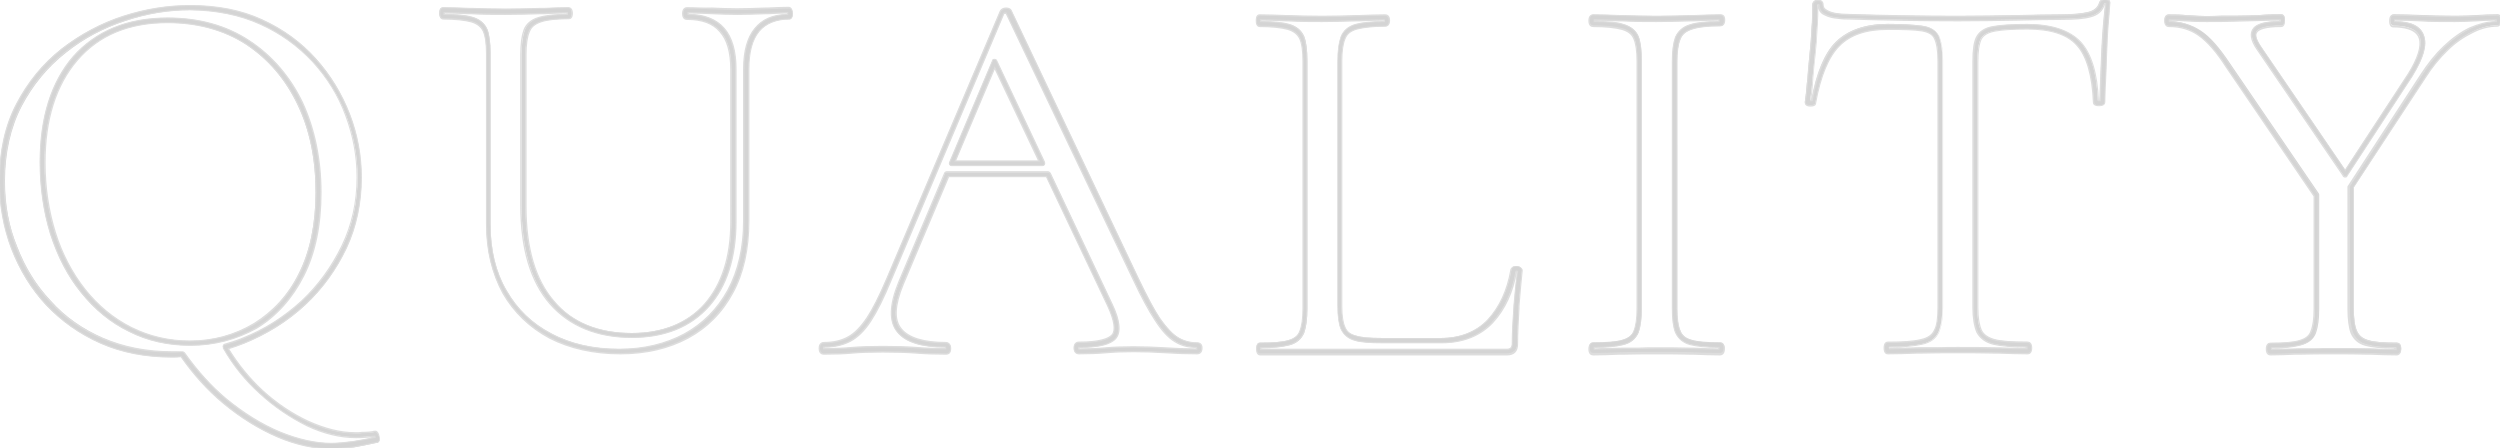 <?xml version="1.0" encoding="utf-8"?>
<!-- Generator: Adobe Illustrator 26.5.0, SVG Export Plug-In . SVG Version: 6.00 Build 0)  -->
<svg version="1.1" id="レイヤー_1" xmlns="http://www.w3.org/2000/svg" xmlns:xlink="http://www.w3.org/1999/xlink" x="0px"
	 y="0px" viewBox="0 0 701.2 125.7" style="enable-background:new 0 0 701.2 125.7;" xml:space="preserve">
<style type="text/css">
	.st0{fill:#D4D4D4;}
	.st1{fill:#DDDDDD;}
</style>
<g>
	<g>
		<path class="st0" d="M53.3,96.9c-6.2,0-12-1.3-17.1-3.9c-5.2-2.5-9.7-6.2-13.5-10.9c-3.7-4.6-6.5-10-8.6-16.5
			c-1.9-6.2-2.9-12.9-2.9-20.1c0-12.5,3.1-22.4,9.3-29.6C26.9,8.7,35.8,5,47,5c8.7,0,16.4,2.1,22.8,6.3c6.4,4.2,11.5,10.1,15,17.4
			C88.2,36.2,90,44.7,90,54c0,9.1-1.7,17-4.9,23.4c-3.2,6.3-7.6,11.2-13.1,14.6C66.4,95.2,60.1,96.9,53.3,96.9z M47,6.4
			c-10.8,0-19.4,3.5-25.4,10.5c-6,7-9.1,16.7-9.1,28.7c0,6.9,1,13.5,2.9,19.6c1.9,5.8,4.7,11.2,8.4,15.9c3.6,4.6,7.9,8.1,12.9,10.7
			c5,2.5,10.6,3.8,16.5,3.8c6.4,0,12.5-1.6,18-4.8c5.3-3.2,9.6-7.9,12.6-14c3.1-6.2,4.7-13.9,4.7-22.8c0-9.4-1.7-17.7-5.1-24.7
			c-3.4-7.1-8.2-12.7-14.4-16.8C62.8,8.4,55.3,6.4,47,6.4z"/>
		<path class="st1" d="M47,5.2c8.7,0,16.3,2.1,22.7,6.3c6.4,4.2,11.4,10,14.9,17.3c3.4,7.3,5.2,15.8,5.2,25.2c0,9.1-1.7,17-4.9,23.3
			c-3.2,6.3-7.6,11.2-13,14.5c-5.5,3.2-11.7,4.9-18.6,4.9c-6.1,0-11.9-1.3-17-3.9c-5.2-2.5-9.7-6.2-13.4-10.9
			c-3.8-4.7-6.6-10.2-8.6-16.4c-1.9-6.1-2.9-12.9-2.9-20c0-12.4,3.1-22.3,9.3-29.5C27,8.8,35.8,5.2,47,5.2 M53.3,95.8
			c6.7,0,12.7-1.7,18.1-4.8c5.3-3.2,9.6-7.9,12.7-14.1c3.1-6.2,4.7-13.9,4.7-22.9c0-9.3-1.7-17.7-5.1-24.8
			c-3.4-7.1-8.3-12.8-14.5-16.9c-6.3-4-13.7-6.1-22.2-6.1c-10.9,0-19.5,3.6-25.5,10.6s-9.1,16.7-9.1,28.8c0,7,1,13.6,2.9,19.7
			c1.9,6,4.8,11.4,8.4,16c3.6,4.6,8,8.2,13,10.7S47.3,95.8,53.3,95.8 M47,4.9c-11.3,0-20.2,3.7-26.6,10.9C14.2,23,11.1,33,11.1,45.5
			c0,7.1,1,13.9,2.9,20.1c2.1,6.5,4.9,11.9,8.7,16.5c3.8,4.8,8.3,8.5,13.5,11c5.1,2.6,10.9,3.9,17.2,3.9c6.8,0,13.1-1.7,18.8-4.9
			c5.5-3.4,9.9-8.3,13.1-14.6c3.3-6.5,4.9-14.3,4.9-23.5c0-9.4-1.8-17.9-5.2-25.3c-3.5-7.3-8.6-13.2-15-17.4C63.5,7,55.8,4.9,47,4.9
			L47,4.9z M53.3,95.5c-5.9,0-11.4-1.3-16.4-3.8c-5-2.5-9.3-6.1-12.9-10.6c-3.7-4.7-6.5-10.1-8.3-15.9c-1.9-6.1-2.9-12.7-2.9-19.6
			c0-12,3-21.6,9-28.6c6-7,14.4-10.5,25.2-10.5c8.3,0,15.7,2,22,6c6.2,4.1,11,9.7,14.4,16.8c3.4,7,5.1,15.3,5.1,24.6
			c0,8.9-1.6,16.6-4.7,22.7c-3,6.1-7.3,10.7-12.6,14C65.7,93.9,59.7,95.5,53.3,95.5L53.3,95.5z"/>
	</g>
	<g>
		<path class="st0" d="M92.9,125.9c-4.7,0-9.8-1.1-15-3.3c-5.3-2.2-10.5-5.5-15.3-9.5c-4.3-3.6-8.3-8-11.8-13
			c-1,0.1-1.9,0.1-2.7,0.1c-7.3,0-14-1.3-19.9-3.9c-5.9-2.6-11-6.2-15.3-10.7c-4.1-4.4-7.4-9.7-9.7-15.8C1,64-0.2,57.6-0.2,50.8
			c0-8.2,1.6-15.5,4.8-21.6c3.2-6.1,7.4-11.3,12.6-15.5c5.3-4.1,11.2-7.2,17.4-9.2c6.2-2,12.5-3,18.7-3c7.6,0,14.4,1.4,20.2,4
			c5.9,2.7,11,6.4,15.1,10.9c4.1,4.6,7.3,9.9,9.5,15.6c2.2,5.7,3.3,11.7,3.3,17.8c0,7.1-1.4,13.8-4.2,19.8
			c-2.9,6.1-6.8,11.5-11.6,16c-4.9,4.5-10.7,8.1-17.1,10.7c-1.6,0.6-3.1,1.1-4.4,1.5c2.6,4.4,5.8,8.3,9.4,11.6
			c4.1,3.8,8.5,6.8,13.1,8.9c4.6,2.1,9,3.2,13,3.2c0.4,0,0.8,0,1.2,0c0.5,0,1-0.1,1.6-0.1c0.9,0,1.7-0.1,2.4-0.2
			c0.1-0.1,0.3-0.1,0.4-0.1c0.1,0,0.2,0,0.2,0c0,0,0.1,0,0.1,0c0.4,0.2,0.6,0.6,0.7,0.9c0,0.1,0.1,0.2,0.1,0.3
			c0.3,1,0.2,1.6-0.4,1.9c0,0-0.1,0-0.2,0c-2.1,0.5-4.4,0.9-6.5,1.3C96.7,125.7,94.7,125.9,92.9,125.9z M51.1,98.6
			c0.3,0,0.4,0.1,0.5,0.2c3.8,5.3,7.7,9.5,11.8,13c4.9,4.1,9.9,7.2,15,9.3c5.1,2.1,10,3.2,14.4,3.2c1.7,0,3.8-0.2,6.1-0.5
			c1.9-0.3,3.9-0.6,6.3-1.2c0,0,0-0.1-0.1-0.2c0,0-0.1-0.1-0.1-0.1c-0.4,0-0.8,0.1-1.2,0.1c-0.4,0-0.8,0-1.3,0.1
			c-1.1,0.1-2,0.1-2.9,0.1c-4.3,0-8.9-1.1-13.6-3.3c-4.8-2.3-9.3-5.4-13.3-9.1c-3.9-3.6-7.4-7.8-10.1-12.6l0-0.2
			c0-0.1-0.1-0.3,0-0.4c0.1-0.2,0.3-0.4,0.5-0.4c1.6-0.5,3.4-1,5-1.7c6.1-2.5,11.6-6,16.6-10.5c4.7-4.3,8.5-9.5,11.4-15.5
			c2.8-5.8,4.2-12.3,4.2-19.2c0-5.9-1.1-11.7-3.2-17.3c-2.1-5.5-5.2-10.5-9.3-15c-4.2-4.5-9.2-8.1-14.7-10.6
			c-5.7-2.5-12.3-3.9-19.6-4c-6.1,0-12.2,1-18.2,3c-6.2,2-11.8,5-16.8,9c-5.1,4-9.3,9.1-12.4,15c-3.1,6-4.7,13.1-4.7,21
			c0,6.6,1.1,12.8,3.4,18.3c2.2,5.8,5.4,11,9.5,15.3c3.9,4.4,8.9,7.9,14.7,10.5c5.8,2.5,12.3,3.8,19.3,3.8
			C49,98.7,50,98.7,51.1,98.6C51.1,98.6,51.1,98.6,51.1,98.6z"/>
		<path class="st1" d="M53.3,1.7c7.5,0,14.2,1.3,20.1,4c5.9,2.7,10.9,6.3,15,10.9c4.1,4.6,7.3,9.8,9.5,15.5
			c2.2,5.7,3.3,11.7,3.3,17.7c0,7-1.4,13.7-4.2,19.7c-2.8,6-6.7,11.4-11.6,15.9c-4.9,4.5-10.6,8.1-17,10.7c-1.5,0.6-3,1.1-4.6,1.6
			c2.6,4.4,5.8,8.4,9.5,11.8c4.1,3.8,8.5,6.8,13.1,8.9c4.6,2.1,9,3.2,13.1,3.2c0.8,0,1.8-0.1,2.8-0.1c0.9,0,1.7-0.1,2.4-0.2
			c0.2-0.1,0.3-0.1,0.4-0.1s0.2,0,0.3,0c0.5,0.2,0.6,0.8,0.8,1.1c0.1,0.3,0.4,1.3-0.3,1.6h-0.1c-2.2,0.5-4.4,0.9-6.6,1.3
			c-2.2,0.3-4.3,0.5-6.3,0.5c-4.7,0-9.7-1.1-14.9-3.3c-5.2-2.2-10.4-5.4-15.3-9.5c-4.3-3.6-8.3-8-11.8-13c-1,0.1-1.9,0.1-2.8,0.1
			c-7.3,0-13.9-1.3-19.8-3.9c-5.9-2.6-11-6.2-15.2-10.7s-7.4-9.8-9.7-15.7C1.1,63.8,0,57.4,0,50.8c0-8.1,1.6-15.4,4.8-21.5
			C8,23.1,12.2,18,17.4,13.9c5.3-4.1,11.1-7.2,17.3-9.2S47.2,1.7,53.3,1.7 M48.1,98.9c0.9,0,1.9,0,3-0.1c0.2,0,0.3,0.1,0.4,0.2
			c3.6,5,7.5,9.4,11.8,13c4.8,4,9.9,7.2,15,9.3c5.1,2.1,10,3.2,14.5,3.2c1.9,0,4-0.2,6.1-0.5c2.1-0.3,4.2-0.7,6.5-1.2
			c0-0.1,0-0.2-0.1-0.4c-0.1-0.1-0.1-0.2-0.1-0.2c-0.1,0-0.1,0-0.1,0c-0.7,0.1-1.6,0.1-2.6,0.2c-1.1,0.1-2,0.1-2.9,0.1
			c-4.3,0-8.8-1.1-13.5-3.3c-4.6-2.2-9.1-5.2-13.3-9.1c-4-3.6-7.4-7.9-10.1-12.6c0-0.1-0.1-0.3,0-0.4c0-0.1,0.2-0.3,0.3-0.3
			c1.8-0.5,3.5-1,5.1-1.7c6.2-2.5,11.8-6.1,16.6-10.5c4.8-4.4,8.6-9.7,11.4-15.6c2.8-5.9,4.2-12.4,4.2-19.3c0-5.9-1.1-11.8-3.2-17.4
			c-2.1-5.6-5.3-10.7-9.3-15.1c-4.1-4.4-9-8-14.8-10.6c-5.8-2.6-12.4-3.9-19.7-4c-6,0-12.2,1-18.3,3s-11.8,5-16.9,9
			S8.8,23.7,5.7,29.7C2.6,35.7,1,42.8,1,50.8c0,6.5,1.1,12.7,3.4,18.4c2.2,5.8,5.4,11,9.5,15.4c4,4.5,9,8,14.8,10.5
			S41,98.9,48.1,98.9 M53.3,1.4c-6.2,0-12.5,1-18.7,3c-6.2,2-12,5.1-17.4,9.3C11.9,17.8,7.7,23,4.5,29.1c-3.2,6.1-4.8,13.4-4.8,21.7
			c0,6.8,1.2,13.2,3.4,19c2.4,6.1,5.7,11.4,9.8,15.8c4.2,4.5,9.4,8.2,15.3,10.8c5.9,2.6,12.6,3.9,19.9,3.9c0.8,0,1.7,0,2.6-0.1
			c3.5,5,7.4,9.3,11.7,12.9c4.9,4.1,10.1,7.3,15.4,9.6c5.2,2.2,10.3,3.3,15,3.3c1.8,0,3.8-0.2,6.3-0.5c2.2-0.4,4.4-0.8,6.6-1.3h0.1
			c0,0,0.1,0,0.1,0c0.7-0.3,0.8-1,0.5-2c0,0,0-0.1,0-0.1c0-0.1-0.1-0.2-0.1-0.3c-0.1-0.3-0.3-0.8-0.8-1c0,0-0.1,0-0.1,0
			c-0.1,0-0.2,0-0.3,0c-0.2,0-0.4,0-0.5,0.1c-0.7,0.1-1.5,0.2-2.3,0.2c-0.5,0-1.1,0-1.6,0.1c-0.4,0-0.9,0-1.2,0c-4,0-8.3-1.1-13-3.2
			c-4.5-2.1-8.9-5-13-8.8c-3.5-3.3-6.6-7.1-9.2-11.3c1.3-0.4,2.7-0.9,4.2-1.5c6.4-2.6,12.2-6.2,17.1-10.8c4.9-4.5,8.8-9.9,11.7-16
			c2.8-6,4.2-12.7,4.2-19.8c0-6.1-1.1-12.1-3.3-17.8c-2.2-5.7-5.4-11-9.6-15.6c-4.1-4.6-9.1-8.3-15.1-11C67.7,2.7,60.9,1.4,53.3,1.4
			L53.3,1.4z M48.1,98.5c-7,0-13.5-1.3-19.3-3.8c-5.8-2.5-10.8-6-14.7-10.4c-4.1-4.4-7.2-9.5-9.4-15.3c-2.2-5.6-3.4-11.7-3.4-18.3
			c0-7.9,1.6-15,4.7-20.9c3.1-6,7.2-11,12.3-15c5-3.9,10.6-6.9,16.8-8.9c6-2,12.2-3,18.2-3c7.3,0.1,13.9,1.4,19.6,4
			c5.6,2.5,10.5,6,14.7,10.5c4.1,4.5,7.2,9.5,9.2,15c2.1,5.6,3.2,11.4,3.2,17.3c0,6.9-1.4,13.3-4.2,19.1c-2.9,6-6.7,11.2-11.3,15.5
			c-4.9,4.5-10.4,8-16.5,10.4c-1.6,0.7-3.4,1.2-5,1.7c-0.2,0-0.5,0.3-0.5,0.5c-0.1,0.2-0.1,0.4,0,0.5l0,0.1c0,0.1,0,0.1,0,0.2
			c2.8,4.9,6.2,9.1,10.2,12.7c4.1,3.8,8.6,6.8,13.4,9.2c4.7,2.2,9.3,3.3,13.7,3.3c0.9,0,1.8,0,2.9-0.1c0.5,0,0.9-0.1,1.3-0.1
			c0.3,0,0.6,0,0.8-0.1c-2.2,0.5-4,0.8-5.8,1.1c-2.3,0.3-4.3,0.5-6.1,0.5c-4.4,0-9.3-1.1-14.4-3.2c-5-2.1-10-5.2-14.9-9.2
			c-4.1-3.4-8-7.7-11.7-12.9c0,0,0,0,0,0c-0.1-0.1-0.3-0.3-0.6-0.3C50,98.5,49,98.5,48.1,98.5L48.1,98.5z"/>
	</g>
	<g>
		<path class="st0" d="M174,99.2c-7.5,0-14.1-1.5-19.8-4.4c-5.7-3-10.1-7.3-13.2-12.7c-3.1-5.5-4.6-12-4.6-19.2v-48
			c0-2.8-0.3-4.9-0.9-6.2c-0.6-1.3-1.7-2.1-3.3-2.6c-1.9-0.5-4.6-0.8-8-0.8c-0.4,0-1-0.3-1-1.6s0.5-1.6,1-1.6c2.2,0,4.6,0.1,7.2,0.2
			l0.9,0c2.9,0.1,6.1,0.2,9.5,0.2c3.4,0,6.5-0.1,9.7-0.2l1.2,0c2.5-0.1,4.7-0.2,6.6-0.2c0.2,0,1.1,0.1,1.1,1.6
			c0,1.3-0.6,1.6-1.1,1.6c-3.5,0-6.2,0.3-7.8,0.9c-1.7,0.6-2.7,1.5-3.2,2.8c-0.6,1.4-0.9,3.6-0.9,6.3v42.5c0,11.6,2.6,20.6,7.9,26.6
			c5.1,6,12.5,9,21.9,9c8.7,0,15.6-2.8,20.5-8.2c4.9-5.5,7.4-13.2,7.4-23V19.4c0-4.8-1-8.4-3.1-10.6c-2-2.3-5.1-3.4-9.3-3.4
			c-0.4,0-1.2-0.2-1.2-1.6s0.7-1.6,1.2-1.6c2.3,0,4.8,0.1,7.1,0.2c2.1,0.1,4.4,0.2,7,0.2c2.6,0,5.2-0.1,7.9-0.2l0.6,0
			c2.2-0.1,4.2-0.2,6-0.2c0.8,0,1,0.9,1.1,1.6c0,1-0.4,1.6-1,1.6c-3.7,0-6.6,1.2-8.5,3.4c-1.9,2.3-2.9,5.9-2.9,10.6v42.5
			c0,7.8-1.5,14.6-4.5,20.1c-3.1,5.6-7.3,9.9-12.7,12.8C187.5,97.7,181.2,99.2,174,99.2z M124.6,4c3.3,0,6,0.3,8,0.8
			c2,0.6,3.4,1.7,4.1,3.4c0.6,1.5,0.9,3.8,0.9,6.8v48c0,7.1,1.5,13.4,4.5,18.5c3,5.2,7.2,9.3,12.6,12.1c5.4,2.8,11.8,4.3,19.1,4.3
			c6.9,0,13-1.4,18.3-4.3c5.1-2.8,9.2-6.9,12.1-12.2c2.9-5.4,4.4-11.9,4.4-19.4V19.4c0-5.1,1.1-8.9,3.1-11.4c2.1-2.6,5.2-3.9,9.2-4
			V3.6c-1.7,0-3.6,0.1-5.5,0.2l-0.6,0c-2.7,0.1-5.4,0.2-8,0.2c-2.6,0-5-0.1-7.1-0.2c-2.4-0.1-4.6-0.2-6.7-0.2V4
			c4.4,0,7.8,1.3,10.1,3.9c2.2,2.6,3.3,6.5,3.3,11.5v42.7c0,10.2-2.6,18.2-7.6,23.9c-5.1,5.7-12.4,8.7-21.5,8.7
			c-9.7,0-17.5-3.2-22.9-9.5c-5.4-6.2-8.1-15.5-8.1-27.5V15.3c0-3,0.3-5.2,0.9-6.9c0.6-1.6,2-2.9,4-3.5c1.9-0.6,4.5-0.9,8.1-0.9V3.6
			c-1.9,0-4.1,0.1-6.6,0.2l-0.9,0c-3,0.1-6.3,0.2-9.8,0.2c-3.4,0-6.7,0-9.6-0.2l-0.9,0c-2.4-0.1-4.7-0.2-6.8-0.2V4z"/>
		<path class="st1" d="M159.4,2.3c0.2,0,0.9,0.1,0.9,1.4c0,1.3-0.6,1.4-0.9,1.4c-3.5,0-6.2,0.3-7.9,0.9c-1.7,0.6-2.8,1.5-3.3,2.9
			c-0.6,1.4-0.9,3.6-0.9,6.4v42.5c0,11.7,2.7,20.7,7.9,26.7c5.2,6.1,12.6,9.1,22,9.1c8.8,0,15.7-2.8,20.6-8.3s7.4-13.3,7.4-23.1
			V19.4c0-4.8-1-8.4-3.1-10.7c-2-2.3-5.2-3.5-9.4-3.5c-0.3,0-1-0.1-1-1.4c0-1.3,0.7-1.4,1-1.4c2.3,0,4.7,0.1,7.1,0.2
			c2.1,0.1,4.5,0.2,7,0.2s5.2-0.1,7.9-0.2c2.4-0.1,4.6-0.2,6.6-0.2c0.5,0,0.8,0.4,0.9,1.4c0,0.9-0.3,1.4-0.8,1.4
			c-3.8,0-6.7,1.2-8.6,3.5c-1.9,2.3-2.9,5.9-2.9,10.7v42.5c0,7.8-1.5,14.5-4.5,20s-7.2,9.8-12.6,12.7c-5.3,2.9-11.7,4.4-18.8,4.4
			c-7.5,0-14.1-1.5-19.7-4.4c-5.6-3-10-7.2-13.1-12.6c-3-5.4-4.6-11.8-4.6-19.1v-48c0-2.8-0.3-4.9-0.9-6.3c-0.6-1.3-1.7-2.2-3.4-2.7
			c-1.8-0.5-4.5-0.8-8-0.8c-0.8,0-0.8-1.1-0.8-1.4c0-0.3,0-1.4,0.8-1.4c2.4,0,5.1,0.1,8.1,0.2c2.9,0.1,6.1,0.2,9.5,0.2
			c3.5,0,6.7-0.1,9.7-0.2S157.2,2.3,159.4,2.3 M206.8,3.8c-2.6,0-5-0.1-7.1-0.2c-2.3-0.1-4.7-0.2-6.9-0.2c0,0.1,0,0.2,0,0.4
			c0,0.2,0,0.3,0,0.4c4.5,0,7.9,1.3,10.1,3.8c2.2,2.6,3.3,6.4,3.3,11.4v42.7c0,10.1-2.5,18.1-7.6,23.8c-5.1,5.7-12.3,8.6-21.4,8.6
			c-9.7,0-17.4-3.2-22.8-9.4c-5.4-6.2-8.1-15.4-8.1-27.4V15.3c0-3,0.3-5.2,0.9-6.8c0.6-1.6,2-2.8,3.9-3.4c1.9-0.6,4.6-0.9,8.2-0.9
			c0-0.1,0-0.2,0-0.4c0-0.2,0-0.3,0-0.4c-2.2,0-4.8,0.1-7.7,0.2c-3,0.1-6.3,0.2-9.8,0.2c-3.4,0-6.7,0-9.6-0.2
			c-2.9-0.1-5.5-0.2-7.8-0.2c0,0.1,0,0.2,0,0.4c0,0.2,0,0.3,0,0.4c3.5,0,6.2,0.3,8.1,0.8c2,0.6,3.3,1.7,4,3.3
			c0.6,1.5,0.9,3.7,0.9,6.7v48c0,7.1,1.5,13.4,4.5,18.6c3,5.3,7.3,9.4,12.7,12.2c5.5,2.9,11.9,4.3,19.2,4.3c7,0,13.2-1.5,18.4-4.3
			c5.2-2.8,9.3-7,12.2-12.3c2.9-5.4,4.4-11.9,4.4-19.5V19.4c0-5,1-8.8,3.1-11.3c2.1-2.6,5.2-3.9,9.2-3.9c0-0.1,0-0.3,0-0.4
			c0-0.2,0-0.3,0-0.4c-1.9,0-4,0.1-6.3,0.2C212.1,3.7,209.4,3.8,206.8,3.8 M159.4,2c-1.9,0-4.1,0.1-6.6,0.2l-1.2,0
			c-3.2,0.1-6.3,0.2-9.7,0.2c-3.4,0-6.6-0.1-9.5-0.2l-0.9,0c-2.6-0.1-5-0.2-7.2-0.2c-0.4,0-1.1,0.2-1.1,1.7s0.7,1.8,1.1,1.8
			c3.3,0,6.1,0.3,7.9,0.8c1.6,0.5,2.6,1.3,3.2,2.5c0.6,1.3,0.9,3.4,0.9,6.2v48c0,7.2,1.6,13.7,4.6,19.3c3.1,5.4,7.6,9.7,13.2,12.7
			c5.7,2.9,12.4,4.4,19.9,4.4c7.2,0,13.6-1.5,19-4.4c5.4-2.9,9.7-7.2,12.7-12.8c3-5.5,4.5-12.3,4.5-20.2V19.4
			c0-4.7,0.9-8.2,2.8-10.5c1.8-2.2,4.7-3.4,8.3-3.4c0.3,0,1.1-0.1,1.1-1.8c0-0.5-0.2-1.8-1.2-1.8c-1.8,0-3.9,0.1-6,0.2l-0.6,0
			c-2.7,0.1-5.3,0.2-7.9,0.2c-2.5,0-4.9-0.1-7-0.2C197.5,2.2,195,2,192.7,2c-0.4,0-1.4,0.2-1.4,1.8c0,1.6,0.9,1.8,1.4,1.8
			c4.1,0,7.2,1.1,9.1,3.4c2,2.2,3,5.7,3,10.5v42.8c0,9.7-2.5,17.4-7.3,22.9c-4.8,5.4-11.7,8.2-20.3,8.2c-9.3,0-16.7-3-21.7-9
			c-5.2-6-7.8-14.9-7.8-26.5V15.3c0-2.8,0.3-4.9,0.9-6.3c0.5-1.3,1.4-2.1,3.1-2.7c1.7-0.6,4.3-0.9,7.8-0.9c0.5,0,1.2-0.2,1.2-1.8
			C160.6,2,159.6,2,159.4,2L159.4,2z M124.8,3.9L124.8,3.9V3.8c2,0,4.2,0.1,6.5,0.2l0.9,0c2.9,0.2,6.2,0.2,9.6,0.2
			c3.5,0,6.8-0.1,9.8-0.2l0.9,0c2.4-0.1,4.5-0.2,6.4-0.2v0v0.1c-3.5,0-6.1,0.3-8,0.9c-2,0.6-3.5,1.9-4.1,3.6
			c-0.6,1.7-0.9,3.9-0.9,6.9v42.4c0,12.1,2.8,21.4,8.2,27.6c5.5,6.3,13.3,9.5,23.1,9.5c9.2,0,16.5-2.9,21.7-8.7
			c5.1-5.7,7.7-13.8,7.7-24V19.4c0-5.1-1.1-9-3.4-11.6c-2.2-2.5-5.6-3.9-10-3.9V3.8v0c2,0,4.2,0.1,6.5,0.2c2.1,0.1,4.5,0.2,7.1,0.2
			c2.6,0,5.3-0.1,8-0.2l0.6,0c1.9-0.1,3.7-0.2,5.3-0.2v0l0,0.1c-4,0.1-7,1.4-9.1,4c-2.1,2.5-3.2,6.4-3.2,11.5V62
			c0,7.4-1.5,13.9-4.4,19.3c-2.9,5.3-7,9.4-12.1,12.2c-5.2,2.8-11.4,4.3-18.2,4.3c-7.3,0-13.7-1.4-19-4.3
			c-5.4-2.8-9.6-6.8-12.6-12.1c-3-5.1-4.5-11.3-4.5-18.4V15c0-3-0.3-5.3-0.9-6.8c-0.8-1.7-2.1-2.9-4.2-3.5
			C130.6,4.1,128,3.9,124.8,3.9L124.8,3.9z"/>
	</g>
	<g>
		<path class="st0" d="M265.3,99.3c-3,0-5.8-0.1-8.3-0.3c-2.5-0.2-5.6-0.3-9.4-0.3c-3.6,0-6.5,0.1-8.6,0.3c-2.1,0.2-4.8,0.3-7.9,0.3
			c-0.3,0-1.3-0.1-1.3-1.6s1-1.6,1.3-1.6c2.6,0,4.9-0.5,6.7-1.5c1.9-1,3.7-2.8,5.3-5.3c1.6-2.4,3.4-6.1,5.7-11.4l31.7-74.7
			c0.2-0.4,0.8-0.9,1.7-0.9c1.2,0,1.5,0.7,1.6,0.9l35.4,74.6c2.7,5.6,4.5,9,6.1,11.4c1.9,2.8,3.6,4.5,5.1,5.4c1.5,1,3.4,1.5,5.4,1.5
			c0.5,0,1.3,0.3,1.3,1.5c0,1.5-1,1.6-1.3,1.6c-2.9,0-5.9-0.1-8.9-0.3c-3.1-0.2-6.2-0.3-9.1-0.3c-2.9,0-5.4,0.1-7.6,0.3
			c-2.3,0.2-4.9,0.3-7.7,0.3c-0.3,0-1.3-0.1-1.3-1.6c0-1.5,1-1.6,1.3-1.6c5.1,0,8.2-0.7,9.4-2c1.1-1.2,0.7-4-1.1-8l-17.3-36.4H266
			l-12.8,30.2c-2.4,5.9-2.6,10.1-0.5,12.5c2.1,2.5,6.3,3.8,12.6,3.8c0.8,0,1.4,0.6,1.4,1.6C266.7,98.7,266.2,99.3,265.3,99.3z
			 M302.6,97.5c0,0,0,0.1,0,0.2c0,0.1,0,0.2,0,0.2c2.7,0,5.2-0.1,7.5-0.3c2.2-0.2,4.8-0.3,7.7-0.3c2.9,0,6,0.1,9.2,0.3
			c2.8,0.2,5.8,0.3,8.7,0.3c0,0,0-0.1,0-0.2c0-0.1,0-0.2,0-0.3c-2.3,0-4.2-0.5-6-1.6c-1.9-1.1-3.8-3.2-5.6-6
			c-1.8-2.7-3.9-6.6-6.2-11.5L282.2,3.8c0-0.1-0.2-0.1-0.2-0.1c-0.4,0-0.4,0.1-0.4,0.1L250,78.4c-2.3,5.4-4.1,9.1-5.8,11.6
			c-1.9,2.8-3.8,4.7-5.9,5.8c-2.1,1.1-4.4,1.6-7.3,1.6c0,0,0,0.1,0,0.2c0,0.1,0,0.2,0,0.2c3.1,0,5.7-0.1,7.8-0.3
			c2.2-0.2,5.1-0.3,8.7-0.3c3.8,0,7,0.1,9.5,0.3c2.4,0.2,5.1,0.3,8.2,0.3c0,0,0,0,0,0c0,0,0-0.1,0-0.2c0-0.2,0-0.2,0-0.2
			c0,0-0.1,0-0.1,0c-6.6,0-11.1-1.4-13.4-4.2c-2.4-2.9-2.2-7.5,0.4-13.9l12.9-30.6c0.1-0.3,0.4-0.4,0.7-0.4h28.3
			c0.3,0,0.5,0.2,0.7,0.4L312,85.4c2.1,4.5,2.4,7.7,1,9.5C311.5,96.6,308.1,97.5,302.6,97.5z"/>
		<path class="st1" d="M282.2,2.5c0.9,0,1.3,0.4,1.4,0.8L319,77.9c2.3,4.8,4.3,8.7,6.1,11.4c1.8,2.6,3.5,4.5,5.2,5.5
			c1.6,1,3.5,1.5,5.5,1.5c0.2,0,1.1,0.1,1.1,1.3c0,1.3-0.8,1.4-1.1,1.4c-2.9,0-5.9-0.1-8.9-0.3c-3.1-0.2-6.2-0.3-9.1-0.3
			c-2.8,0-5.4,0.1-7.6,0.3c-2.3,0.2-4.9,0.3-7.7,0.3c-0.3,0-1.1-0.1-1.1-1.4c0-1.3,0.8-1.4,1.1-1.4c5.1,0,8.3-0.7,9.5-2.1
			c1.2-1.3,0.8-4.1-1.1-8.2l-17.3-36.5h-27.7l-12.8,30.3c-2.4,5.9-2.6,10.2-0.5,12.7c2.1,2.6,6.4,3.9,12.7,3.9
			c0.7,0,1.2,0.5,1.2,1.4s-0.4,1.4-1.2,1.4c-3,0-5.8-0.1-8.3-0.3c-2.5-0.2-5.6-0.3-9.4-0.3c-3.6,0-6.5,0.1-8.6,0.3
			c-2.1,0.2-4.8,0.3-7.9,0.3c-0.3,0-1.1-0.1-1.1-1.4c0-1.3,0.8-1.4,1.1-1.4c2.6,0,4.9-0.5,6.8-1.5s3.7-2.8,5.4-5.4
			c1.7-2.6,3.6-6.5,5.7-11.4l31.7-74.7C280.9,2.9,281.4,2.5,282.2,2.5 M230.9,98c3.2,0,5.8-0.1,7.9-0.3c2.2-0.2,5.1-0.3,8.7-0.3
			c3.8,0,7,0.1,9.5,0.3c2.4,0.2,5.2,0.3,8.2,0.3c0.1,0,0.2,0,0.2-0.4c0-0.4-0.1-0.4-0.2-0.4c-6.6,0-11.1-1.4-13.4-4.2
			s-2.2-7.4,0.4-13.7l12.9-30.6c0.1-0.2,0.3-0.3,0.5-0.3h28.3c0.2,0,0.4,0.1,0.5,0.3l17.4,36.8c2.1,4.5,2.4,7.6,1,9.3
			c-1.4,1.7-4.8,2.5-10.3,2.5c0,0-0.1,0.1-0.1,0.4c0,0.3,0.1,0.4,0.1,0.4c2.8,0,5.3-0.1,7.6-0.3c2.2-0.2,4.8-0.3,7.7-0.3
			s6,0.1,9.2,0.3c2.9,0.2,5.9,0.3,8.8,0.3c0,0,0.1-0.1,0-0.4c0-0.3-0.1-0.4-0.1-0.4c-2.2,0-4.2-0.5-6-1.6s-3.7-3.1-5.5-5.9
			c-1.8-2.7-3.9-6.6-6.2-11.5L282.4,3.7c0-0.2-0.2-0.2-0.4-0.2c-0.5,0-0.6,0.1-0.6,0.2l-31.6,74.6c-2.1,5-4,8.9-5.8,11.6
			c-1.8,2.7-3.7,4.6-5.8,5.7c-2.1,1.1-4.5,1.6-7.3,1.6c0,0-0.1,0.1-0.1,0.4C230.8,97.9,230.9,98,230.9,98 M282.2,2.1
			c-1,0-1.6,0.5-1.8,1l-31.7,74.7c-2.2,5.2-4.1,8.9-5.7,11.3c-1.7,2.5-3.4,4.3-5.3,5.3c-1.8,1-4.1,1.5-6.6,1.5
			c-0.3,0-1.5,0.1-1.5,1.8s1.1,1.8,1.5,1.8c3.2,0,5.8-0.1,7.9-0.3c2.1-0.2,5-0.3,8.6-0.3c3.8,0,6.9,0.1,9.4,0.3
			c2.5,0.2,5.3,0.3,8.3,0.3c1,0,1.5-0.6,1.5-1.8c0-1-0.6-1.8-1.5-1.8c-6.2,0-10.4-1.3-12.4-3.8c-2-2.4-1.8-6.5,0.6-12.3l12.7-30.1
			h27.2L310.6,86c1.8,3.9,2.2,6.7,1.2,7.8c-0.8,0.9-3,2-9.2,2c-0.3,0-1.5,0.1-1.5,1.8c0,1.6,1.1,1.8,1.5,1.8c2.8,0,5.4-0.1,7.7-0.3
			c2.2-0.2,4.7-0.3,7.6-0.3c2.9,0,5.9,0.1,9,0.3c3,0.2,6,0.3,8.9,0.3c0.3,0,1.5-0.1,1.5-1.8c0-1.3-0.9-1.6-1.5-1.6
			c-2,0-3.8-0.5-5.3-1.4c-1.5-0.9-3.2-2.7-5.1-5.4c-1.6-2.4-3.4-5.8-6.1-11.4L283.9,3.2C283.8,2.9,283.5,2.1,282.2,2.1L282.2,2.1z
			 M281.7,3.9c0.1,0,0.1,0,0.3,0c0,0,0.1,0,0.1,0c0,0,0,0,0,0l35.6,74.6c2.3,4.9,4.4,8.8,6.2,11.5c1.8,2.8,3.7,4.9,5.6,6
			c1.8,1.1,3.7,1.6,5.9,1.6c0,0,0,0,0,0.1c0,0,0,0,0,0c-2.8,0-5.7-0.1-8.4-0.3c-3.2-0.2-6.3-0.3-9.2-0.3c-2.9,0-5.5,0.1-7.7,0.3
			c-2.2,0.2-4.6,0.3-7.3,0.3c0,0,0,0,0,0c0,0,0,0,0-0.1c5.5,0,8.9-0.9,10.3-2.6c1.5-1.8,1.2-5.1-1-9.7l-17.4-36.8
			c-0.2-0.3-0.5-0.5-0.8-0.5h-28.3c-0.3,0-0.7,0.2-0.8,0.5l-12.9,30.6c-2.6,6.4-2.8,11.1-0.3,14.1c2.3,2.9,6.9,4.3,13.5,4.3
			c0,0,0,0,0,0.1c0,0,0,0,0,0c-3,0-5.7-0.1-8-0.3c-2.5-0.2-5.7-0.3-9.5-0.3c-3.6,0-6.5,0.1-8.7,0.3c-2.1,0.2-4.5,0.3-7.6,0.3
			c0,0,0,0,0,0c0,0,0,0,0-0.1c2.8,0,5.2-0.6,7.2-1.6c2.1-1.1,4.1-3,5.9-5.8c1.7-2.6,3.6-6.3,5.8-11.7L281.7,3.9L281.7,3.9z"/>
	</g>
	<g>
		<path class="st0" d="M266.9,46.5c-0.3,0-0.4-0.1-0.5-0.3c0,0-0.1-0.1-0.1-0.1c0-0.1,0-0.1,0-0.1c0-0.1-0.1-0.2,0-0.4l12-28.5
			c0-0.2,0.2-0.4,0.6-0.4c0.4,0,0.5,0.2,0.7,0.4L293,45.5c0.1,0.3,0.1,0.5,0,0.7c-0.1,0.1-0.3,0.3-0.5,0.3H266.9z M291.4,45.1
			L279,19l-11,26.1H291.4z"/>
		<path class="st1" d="M278.9,16.8c0.3,0,0.4,0.1,0.5,0.3l13.4,28.5c0.1,0.2,0.1,0.4,0,0.5s-0.2,0.2-0.4,0.2h-25.5
			c-0.2,0-0.3-0.1-0.4-0.2c0-0.2-0.1-0.3,0-0.5l12-28.5C278.5,16.9,278.7,16.8,278.9,16.8 M267.7,45.3h24L279,18.6L267.7,45.3
			 M278.9,16.5c-0.4,0-0.7,0.2-0.7,0.6l-12,28.4c-0.1,0.2-0.1,0.4,0,0.5c0,0,0,0.1,0,0.1c0,0.1,0,0.2,0.1,0.2
			c0.1,0.1,0.3,0.3,0.6,0.3h25.5c0.3,0,0.5-0.2,0.6-0.3c0.2-0.2,0.2-0.6,0.1-0.9L279.7,17C279.6,16.7,279.4,16.5,278.9,16.5
			L278.9,16.5z M268.2,45L279,19.5L291.1,45H268.2L268.2,45z"/>
	</g>
	<g>
		<path class="st0" d="M353.4,99.3c-0.4,0-1-0.3-1-1.6s0.5-1.6,1-1.6c3.7,0,6.3-0.2,8-0.7c1.7-0.5,2.7-1.3,3.2-2.6
			c0.6-1.4,0.9-3.6,0.9-6.3V17c0-2.8-0.3-4.9-0.9-6.2c-0.6-1.3-1.7-2.1-3.3-2.6c-1.9-0.5-4.6-0.8-8-0.8c-0.4,0-1-0.3-1-1.6
			s0.5-1.6,1-1.6c2.2,0,4.6,0.1,7.2,0.2l0.9,0c2.8,0.1,6,0.2,9.4,0.2c3.4,0,6.5-0.1,9.7-0.2l0.9,0c2.6-0.1,5-0.2,7.1-0.2
			c0.4,0,1.2,0.2,1.2,1.6s-0.7,1.6-1.2,1.6c-3.3,0-6.1,0.3-8,0.8c-1.8,0.5-2.8,1.3-3.3,2.7c-0.6,1.4-0.9,3.6-0.9,6.3v68.6
			c0,2.7,0.3,4.7,0.9,5.9c0.5,1.3,1.4,2,3,2.4c1.5,0.5,3.9,0.7,7.5,0.7h16.4c5.5,0,10-1.8,13.3-5.2c3.3-3.6,5.5-8.3,6.5-14
			c0-0.1,0.1-0.4,0.3-0.6c0.4-0.4,0.9-0.4,1.2-0.4c1.1,0.1,1.4,0.7,1.5,1c0,0,0,0.1,0,0.1c-0.3,2.8-0.6,6.1-0.9,9.9l0,0.6
			c-0.2,3.6-0.4,7-0.4,10.1c0,1.9-1.1,3-3,3H353.4z M422.5,98c1.2,0,1.6-0.5,1.6-1.6c0-2.9,0.2-6.4,0.5-10.8c0.3-3.4,0.6-6.9,1-9.5
			c0,0,0,0,0,0c-0.1,0-0.1,0-0.2,0h-0.2c-1,5.8-3.3,10.7-6.7,14.4c-3.6,3.8-8.4,5.7-14.3,5.7h-16.4c-3.7,0-6.2-0.2-7.8-0.7
			c-1.8-0.5-3.1-1.6-3.9-3.2c-0.6-1.4-0.9-3.6-0.9-6.4V17.2c0-3,0.3-5.2,0.9-6.9c0.7-1.7,2.1-2.9,4.1-3.5c1.9-0.5,4.7-0.8,8.1-0.8
			V5.6c-2,0-4.4,0.1-7,0.2l-0.6,0c-3,0.1-6.3,0.2-9.8,0.2c-3.3,0-6.5,0-9.5-0.2l-0.6,0c-2.6-0.1-5-0.2-7.1-0.2V6c3.3,0,6,0.3,8,0.8
			c2,0.6,3.4,1.7,4.1,3.4c0.6,1.5,0.9,3.8,0.9,6.8v69.5c0,3-0.3,5.2-0.9,6.9c-0.8,1.8-2.2,2.9-4.1,3.4c-2,0.5-4.7,0.8-8,0.8V98
			H422.5z"/>
		<path class="st1" d="M388.5,4.4c0.3,0,1,0.1,1,1.4c0,1.3-0.7,1.4-1,1.4c-3.5,0-6.2,0.3-8,0.8s-2.9,1.4-3.4,2.8
			c-0.6,1.4-0.9,3.6-0.9,6.4v68.6c0,2.7,0.3,4.7,0.9,6c0.5,1.3,1.5,2.1,3.1,2.5c1.6,0.5,4.2,0.7,7.5,0.7h16.4
			c5.6,0,10.1-1.8,13.4-5.3c3.3-3.6,5.5-8.3,6.5-14.1c0-0.1,0.1-0.3,0.3-0.5c0.3-0.3,0.8-0.3,1.1-0.3c1.1,0.1,1.3,0.7,1.4,0.9
			c-0.3,2.8-0.6,6.1-0.9,9.9c-0.2,3.8-0.4,7.4-0.4,10.7c0,1.8-1,2.8-2.8,2.8h-69.3c-0.8,0-0.8-1.1-0.8-1.4c0-0.3,0-1.4,0.8-1.4
			c3.5,0,6.2-0.2,8-0.7c1.7-0.5,2.8-1.3,3.3-2.7c0.6-1.4,0.9-3.6,0.9-6.4V17c0-2.8-0.3-4.9-0.9-6.3c-0.6-1.3-1.7-2.2-3.4-2.7
			c-1.8-0.5-4.5-0.8-8-0.8c-0.8,0-0.8-1.1-0.8-1.4c0-0.3,0-1.4,0.8-1.4c2.4,0,5.1,0.1,8.1,0.2s6.1,0.2,9.4,0.2
			c3.5,0,6.7-0.1,9.7-0.2S386.2,4.4,388.5,4.4 M370.8,5.8c-3.3,0-6.5,0-9.5-0.2c-2.9-0.1-5.6-0.2-7.9-0.2c0,0.1,0,0.2,0,0.4
			c0,0.2,0,0.3,0,0.4c3.5,0,6.2,0.3,8.1,0.8c2,0.6,3.3,1.7,4,3.3c0.6,1.5,0.9,3.7,0.9,6.7v69.5c0,3-0.3,5.2-0.9,6.8
			c-0.7,1.6-2,2.8-4,3.3c-1.9,0.5-4.6,0.8-8.1,0.8c0,0.1,0,0.2,0,0.4c0,0.2,0,0.3,0,0.4h69.1c1.3,0,1.8-0.6,1.8-1.8
			c0-3.3,0.2-6.9,0.5-10.8c0.3-3.8,0.6-7.1,1-9.6c-0.1,0-0.2-0.1-0.4-0.1c-0.1,0-0.2,0-0.3,0c-1,6-3.3,10.8-6.7,14.5
			c-3.5,3.7-8.3,5.6-14.2,5.6h-16.4c-3.5,0-6.1-0.2-7.8-0.7c-1.9-0.5-3.1-1.6-3.8-3.1c-0.6-1.4-0.9-3.5-0.9-6.3V17.2
			c0-3,0.3-5.2,0.9-6.8c0.7-1.7,2-2.8,4-3.4c1.8-0.5,4.6-0.8,8.2-0.8c0-0.1,0-0.2,0-0.4c0-0.2,0-0.3,0-0.4c-2.2,0-4.9,0.1-7.8,0.2
			C377.6,5.7,374.3,5.8,370.8,5.8 M388.5,4c-2.1,0-4.5,0.1-7.1,0.2l-0.9,0c-3.2,0.1-6.3,0.2-9.7,0.2c-3.4,0-6.6-0.1-9.4-0.2l-0.9,0
			c-2.6-0.1-5-0.2-7.2-0.2c-0.4,0-1.1,0.2-1.1,1.8c0,1.5,0.7,1.8,1.1,1.8c3.3,0,6.1,0.3,7.9,0.8c1.6,0.5,2.6,1.3,3.2,2.5
			c0.6,1.3,0.9,3.4,0.9,6.2v69.5c0,2.8-0.3,4.9-0.9,6.3c-0.4,1.2-1.4,2-3.1,2.5c-1.7,0.5-4.2,0.7-7.9,0.7c-0.4,0-1.1,0.2-1.1,1.8
			c0,1.5,0.7,1.8,1.1,1.8h69.3c2,0,3.1-1.1,3.1-3.2c0-3.1,0.2-6.5,0.4-10.1l0-0.6c0.3-3.8,0.6-7.1,0.9-9.9c0-0.1,0-0.1,0-0.2
			c-0.1-0.3-0.5-1-1.7-1.1c0,0,0,0-0.1,0c-0.4,0-0.9,0-1.3,0.4c-0.2,0.2-0.4,0.5-0.4,0.7c-1,5.7-3.1,10.3-6.4,13.9
			c-3.2,3.4-7.7,5.2-13.1,5.2h-16.4c-3.5,0-5.9-0.2-7.4-0.7c-1.5-0.4-2.4-1.1-2.9-2.3c-0.6-1.3-0.9-3.2-0.9-5.9V17.2
			c0-2.8,0.3-4.9,0.9-6.3c0.5-1.3,1.5-2.1,3.2-2.6c1.9-0.5,4.6-0.8,7.9-0.8c0.4,0,1.4-0.2,1.4-1.8C389.9,4.2,388.9,4,388.5,4
			L388.5,4z M353.8,5.9L353.8,5.9V5.8c2,0,4.4,0.1,6.9,0.2l0.6,0c3,0.2,6.2,0.2,9.5,0.2c3.5,0,6.8-0.1,9.8-0.2l0.7,0
			c2.5-0.1,4.8-0.2,6.8-0.2v0v0.1c-3.4,0-6.1,0.3-7.9,0.8c-2.1,0.6-3.5,1.8-4.2,3.6c-0.6,1.7-0.9,3.9-0.9,6.9v68.7
			c0,2.8,0.3,5,0.9,6.4c0.8,1.7,2.1,2.8,4,3.3c1.6,0.5,4.2,0.7,7.9,0.7h16.4c6,0,10.9-1.9,14.5-5.7c3.5-3.8,5.7-8.6,6.7-14.4h0
			c0,0,0,0,0,0c-0.4,2.6-0.7,6-1,9.3c-0.3,4.4-0.5,7.9-0.5,10.8c0,1.1-0.4,1.5-1.4,1.5h-68.8v0v-0.1c3.2,0,5.9-0.3,7.8-0.8
			c2-0.5,3.4-1.7,4.2-3.5c0.6-1.7,0.9-3.9,0.9-6.9V17c0-3-0.3-5.3-0.9-6.8c-0.8-1.7-2.1-2.9-4.2-3.5C359.6,6.1,357,5.9,353.8,5.9
			L353.8,5.9z"/>
	</g>
	<g>
		<path class="st0" d="M482.4,99.2c-2.3,0-4.8-0.1-7.5-0.2l-0.5,0c-3-0.1-6.3-0.1-9.8-0.1c-3.4,0-6.6,0-9.6,0.1l-0.8,0
			c-2.6,0.1-5.1,0.2-7.3,0.2c-0.4,0-1.2-0.2-1.2-1.6c0-1.4,0.7-1.6,1.2-1.6c3.7,0,6.4-0.2,8.1-0.7c1.8-0.5,2.8-1.4,3.3-2.6
			c0.6-1.4,0.9-3.6,0.9-6.3V16.9c0-2.8-0.3-4.9-0.9-6.2c-0.5-1.3-1.6-2.1-3.3-2.6c-1.8-0.5-4.7-0.8-8.1-0.8c-0.4,0-1.2-0.2-1.2-1.6
			s0.7-1.6,1.2-1.6c2.2,0,4.6,0.1,7.2,0.2l0.9,0c3.2,0.1,6.3,0.2,9.6,0.2c3.6,0,6.9-0.1,9.9-0.2l1,0c2.6-0.1,5-0.2,7-0.2
			c0.4,0,1.2,0.2,1.2,1.6s-0.7,1.6-1.2,1.6c-3.5,0-6.2,0.3-7.9,0.9c-1.8,0.6-2.8,1.5-3.3,2.8c-0.6,1.4-0.9,3.6-0.9,6.3v69.1
			c0,2.8,0.3,5,0.9,6.3c0.5,1.3,1.4,2.1,3.2,2.6c1.7,0.5,4.3,0.7,8,0.7c0.4,0,1.2,0.2,1.2,1.6C483.6,99,482.8,99.2,482.4,99.2z
			 M464.6,97.6c3.5,0,6.8,0,9.8,0.1l0.9,0c2.4,0.1,4.7,0.2,6.8,0.2v-0.5c-3.4,0-6.1-0.3-8.1-0.8c-1.9-0.5-3.4-1.7-4.1-3.4
			c-0.6-1.5-0.9-3.8-0.9-6.9V17.3c0-3,0.3-5.2,0.9-6.9c0.8-1.7,2.1-2.9,4.1-3.5c1.8-0.6,4.5-0.9,8.1-0.9V5.6c-2,0-4.4,0.1-7,0.2
			l-0.6,0c-3,0.1-6.3,0.2-9.9,0.2c-3.4,0-6.6,0-9.6-0.2l-1.1,0c-2.5-0.1-4.7-0.2-6.7-0.2V6c3.9,0,6.4,0.3,8.2,0.8
			c2.1,0.6,3.5,1.7,4.2,3.4c0.6,1.5,0.9,3.8,0.9,6.8v69.4c0,3-0.3,5.2-0.9,6.9c-0.8,1.8-2.2,2.9-4.2,3.4c-2,0.5-4.8,0.8-8.2,0.8v0.4
			c1.2,0,2.5-0.1,3.8-0.1c1.3,0,2.6,0,4-0.1c1.5,0,3,0,4.5,0C461.1,97.7,462.8,97.6,464.6,97.6z"/>
		<path class="st1" d="M482.5,4.3c0.3,0,1,0.1,1,1.4c0,1.3-0.7,1.4-1,1.4c-3.5,0-6.2,0.3-8,0.9s-2.9,1.5-3.4,2.9
			c-0.6,1.4-0.9,3.6-0.9,6.4v69.1c0,2.8,0.3,5,0.9,6.4c0.5,1.4,1.6,2.2,3.3,2.7c1.8,0.5,4.5,0.7,8,0.7c0.3,0,1,0.1,1,1.4
			c0,1.3-0.7,1.4-1,1.4c-2.4,0-5.1-0.1-8-0.2c-3-0.1-6.3-0.1-9.8-0.1c-3.4,0-6.6,0-9.6,0.1c-3,0.1-5.7,0.2-8.1,0.2
			c-0.3,0-1-0.1-1-1.4c0-1.3,0.7-1.4,1-1.4c3.5,0,6.3-0.2,8.1-0.7c1.7-0.5,2.9-1.3,3.4-2.7c0.6-1.4,0.9-3.6,0.9-6.4V16.9
			c0-2.8-0.3-4.9-0.9-6.3c-0.5-1.3-1.6-2.2-3.4-2.7c-1.8-0.5-4.6-0.8-8.1-0.8c-0.3,0-1-0.1-1-1.4c0-1.3,0.7-1.4,1-1.4
			c2.4,0,5.1,0.1,8.1,0.2s6.2,0.2,9.6,0.2c3.6,0,6.9-0.1,9.9-0.2S480.2,4.3,482.5,4.3 M464.6,5.8c-3.4,0-6.6,0-9.6-0.2
			c-3-0.1-5.6-0.2-8-0.2c0,0.1,0,0.2,0,0.4c0,0.2,0,0.3,0,0.4c3.6,0,6.4,0.2,8.3,0.8c2.1,0.6,3.4,1.7,4.1,3.3
			c0.6,1.5,0.9,3.7,0.9,6.7v69.4c0,3-0.3,5.2-0.9,6.8c-0.7,1.6-2,2.8-4.1,3.3c-1.9,0.5-4.7,0.8-8.3,0.8c0,0.1,0,0.2,0,0.4
			s0,0.3,0,0.4c2.4-0.1,5.1-0.1,8-0.2c3,0,6.2-0.1,9.6-0.1c3.5,0,6.8,0,9.8,0.1c2.9,0.1,5.5,0.2,7.9,0.2c0-0.1,0-0.2,0-0.4
			c0-0.2,0-0.3,0-0.4c-3.6,0-6.3-0.3-8.2-0.8c-2-0.5-3.3-1.7-4-3.3c-0.6-1.5-0.9-3.8-0.9-6.8V17.3c0-3,0.3-5.2,0.9-6.8
			c0.7-1.6,2-2.8,4-3.4c1.8-0.6,4.6-0.9,8.2-0.9c0-0.1,0-0.2,0-0.4c0-0.2,0-0.3,0-0.4c-2.2,0-4.9,0.1-7.8,0.2
			C471.5,5.7,468.2,5.8,464.6,5.8 M482.5,4c-2.1,0-4.5,0.1-7.1,0.2l-0.9,0c-3,0.1-6.3,0.2-9.9,0.2c-3.3,0-6.4-0.1-9.6-0.2l-0.9,0
			c-2.6-0.1-5-0.2-7.2-0.2c-0.4,0-1.4,0.2-1.4,1.8s0.9,1.8,1.4,1.8c3.3,0,6.2,0.3,8,0.8c1.7,0.5,2.7,1.3,3.2,2.5
			c0.6,1.4,0.9,3.4,0.9,6.2v69.5c0,2.8-0.3,4.9-0.9,6.3c-0.4,1.2-1.4,2-3.2,2.5c-1.7,0.5-4.3,0.7-8,0.7c-0.4,0-1.4,0.2-1.4,1.8
			s0.9,1.8,1.4,1.8c2.2,0,4.6-0.1,7.2-0.2l0.9,0c3-0.1,6.2-0.1,9.6-0.1c3.5,0,6.8,0,9.8,0.1l0.6,0c2.7,0.1,5.2,0.2,7.4,0.2
			c0.4,0,1.4-0.2,1.4-1.8s-0.9-1.8-1.4-1.8c-3.7,0-6.2-0.2-7.9-0.7c-1.7-0.5-2.6-1.3-3.1-2.5c-0.6-1.4-0.9-3.5-0.9-6.3V17.3
			c0-2.8,0.3-4.9,0.9-6.3c0.5-1.3,1.4-2.1,3.2-2.7c1.8-0.6,4.4-0.9,7.9-0.9c0.4,0,1.4-0.2,1.4-1.8S482.9,4,482.5,4L482.5,4z
			 M447.4,5.9L447.4,5.9L447.4,5.9c2-0.1,4.1,0,6.5,0.1l1.1,0c3,0.2,6.2,0.2,9.6,0.2c3.6,0,6.9-0.1,9.9-0.2l0.7,0
			c2.5-0.1,4.8-0.2,6.8-0.2v0v0.1c-3.5,0-6.2,0.3-8,0.9c-2,0.6-3.4,1.8-4.2,3.6c-0.6,1.7-0.9,3.9-0.9,6.9v69.1
			c0,3.1,0.3,5.4,0.9,6.9c0.8,1.8,2.3,3,4.2,3.5c2,0.5,4.6,0.8,7.9,0.8v0.1v0c-2.1,0-4.3-0.1-6.7-0.2l-0.9,0c-3-0.1-6.3-0.1-9.8-0.1
			c-1.8,0-3.5,0-5.1,0.1c-1.6,0-3,0-4.5,0c-1.4,0-2.7,0.1-4,0.1c-1.3,0-2.5,0-3.6,0.1v0v-0.1c3.3,0,6.1-0.3,8-0.8
			c2.1-0.5,3.5-1.7,4.3-3.5c0.6-1.7,0.9-3.9,0.9-6.9V17c0-3-0.3-5.3-0.9-6.8c-0.8-1.7-2.2-2.9-4.3-3.5
			C453.7,6.1,451.2,5.9,447.4,5.9L447.4,5.9z"/>
	</g>
	<g>
		<path class="st0" d="M568.7,99.2c-2.4,0-5.1-0.1-8.1-0.2l-0.8,0c-3.3-0.1-6.9-0.1-10.8-0.1c-3.7,0-7.2,0-10.5,0.1l-0.8,0
			c-2.9,0.1-5.7,0.2-8.2,0.2c-0.4,0-1-0.3-1-1.6c0-1.3,0.5-1.6,1-1.6c4.3,0,7.3-0.2,9.3-0.7c1.9-0.4,3.2-1.3,3.8-2.6
			c0.7-1.3,1-3.4,1-6.3V16.9c0-3-0.3-5-1-6.2c-0.6-1.1-1.8-1.8-3.7-2.1c-1.9-0.3-4.8-0.4-9.4-0.4c-6,0-10.6,1.6-13.6,4.6
			c-3,3-5.3,8.4-6.7,16c0,0.2-0.1,0.8-1.5,0.8c-1.2,0-1.5-0.5-1.5-1c0.2-1.3,0.4-3,0.6-5.5l0.1-0.7c0.2-2.2,0.4-4.5,0.6-6.9
			c0.3-2.8,0.5-5.4,0.6-7.9l0.1-1.3c0.1-1.9,0.1-3.6,0.1-4.9c0-0.8,0.6-1.4,1.5-1.4c0.9,0,1.5,0.5,1.5,1.4c0,0.7,0.3,1.2,1.1,1.5
			c0.9,0.5,1.9,0.8,3.1,0.9l0.8,0.1c1,0.1,1.7,0.1,2.4,0.1c9.5,0.3,19.7,0.5,30.2,0.5c5.8,0,11.5-0.1,16.9-0.2l0.5,0
			c4-0.1,7.8-0.2,11.6-0.2c3.8,0,6.3-0.4,7.8-0.7c1.7-0.4,2.7-1.3,3.1-2.6c0.2-0.7,0.8-1.1,1.6-1.1c0.7,0,1,0.2,1.2,0.4
			c0.2,0.2,0.3,0.5,0.2,0.9c-0.1,1-0.2,2.3-0.3,3.9c0,0.7-0.1,1.5-0.2,2.3c-0.2,2.5-0.3,5-0.4,8.1c-0.1,2.8-0.2,5.4-0.3,7.8
			l-0.1,1.3c-0.1,1.7-0.1,3.2-0.1,4.2c0,0.4-0.3,1-1.6,1c-1.3,0-1.6-0.5-1.6-1c-0.3-7.5-1.9-13-4.7-16c-2.7-3-7.4-4.5-13.9-4.5
			c-4.2,0-7.3,0.2-9.4,0.6c-1.9,0.4-3.1,1.1-3.7,2.3c-0.6,1.3-0.9,3.4-0.9,6.2v69.1c0,2.9,0.3,5,1,6.3c0.6,1.2,1.8,2.1,3.7,2.6
			c1.9,0.5,4.9,0.7,9.3,0.7c0.4,0,1.2,0.2,1.2,1.6C569.9,99,569.1,99.2,568.7,99.2z M549.2,97.5c3.9,0,7.5,0,10.8,0.1l0.8,0
			c2.8,0.1,5.4,0.2,7.7,0.2v-0.5c-3.9,0-7.1-0.3-9.3-0.8c-2.2-0.6-3.8-1.8-4.6-3.4c-0.8-1.7-1.1-4-1.1-6.9V17.2c0-3.2,0.3-5.4,1-6.8
			c0.7-1.6,2.3-2.6,4.6-3c2.1-0.4,5.3-0.6,9.5-0.6c6.8,0,11.8,1.7,14.9,5c3,3.3,4.6,8.8,4.9,16.4h0.5c0-0.7,0.1-1.5,0.1-2.5
			c0-0.8,0-1.7,0.1-2.7c0.1-2.4,0.2-5,0.3-7.8c0.1-2.8,0.3-5.4,0.5-8.1c0.2-2.4,0.4-4.4,0.6-6.1c0,0-0.1,0-0.1,0c-0.2,0-0.2,0-0.2,0
			c-0.6,1.9-1.9,3-4,3.6c-1.8,0.5-4.4,0.7-8,0.7c-3.9,0-8.1,0.1-12.1,0.2c-5.5,0.1-11.1,0.2-16.9,0.2c-10.5,0-20.7-0.2-30.2-0.5
			c0,0,0,0-0.1,0c-0.9,0-2,0-3.3-0.2c-1.3-0.1-2.5-0.4-3.6-0.9c-1.2-0.5-1.9-1.5-1.9-2.8c0,0,0,0-0.1,0c-0.1,0-0.2,0-0.2,0
			c0.1,1.3,0,2.9-0.1,4.8l-0.1,1.5c-0.1,2.6-0.3,5.3-0.6,7.9c-0.2,2.1-0.4,4.2-0.6,6.1l-0.1,1.5c-0.2,2-0.4,3.7-0.6,5h0.4
			c1.4-7.7,3.7-13.3,6.9-16.4c3.4-3.3,8.3-5,14.5-5c3.9,0,7.2,0.2,9.5,0.5c2.3,0.3,3.9,1.2,4.7,2.8c0.7,1.6,1.1,3.9,1.1,6.9v69.3
			c0,2.8-0.4,5.2-1.1,6.9c-0.8,1.8-2.4,2.9-4.7,3.4c-2.3,0.5-5.4,0.8-9.2,0.8v0.4c1.3,0,2.7-0.1,4.2-0.1c1.4,0,2.9,0,4.4-0.1
			c1.6,0,3.3,0,5,0C545.4,97.6,547.3,97.5,549.2,97.5z"/>
		<path class="st1" d="M590.4,0c1,0,1.3,0.6,1.2,1.1c-0.2,1.5-0.3,3.6-0.5,6.2c-0.2,2.6-0.3,5.3-0.4,8.1c-0.1,2.8-0.2,5.4-0.3,7.8
			c-0.1,2.3-0.2,4.2-0.2,5.5c0,0.8-1.1,0.8-1.4,0.8c-0.3,0-1.4,0-1.4-0.8c-0.3-7.6-1.9-13.1-4.7-16.1c-2.8-3.1-7.5-4.6-14-4.6
			c-4.2,0-7.3,0.2-9.4,0.6c-2,0.4-3.2,1.2-3.8,2.4c-0.6,1.3-0.9,3.4-0.9,6.3v69.1c0,2.8,0.3,5,1,6.4c0.6,1.3,1.9,2.2,3.8,2.7
			c2,0.5,5.2,0.7,9.3,0.7c0.3,0,1,0.1,1,1.4c0,1.3-0.7,1.4-1,1.4c-2.6,0-5.6-0.1-8.9-0.2c-3.3-0.1-7-0.1-10.8-0.1
			c-3.7,0-7.2,0-10.5,0.1c-3.3,0.1-6.3,0.2-9,0.2c-0.8,0-0.8-1.1-0.8-1.4c0-0.3,0-1.4,0.8-1.4c4.1,0,7.2-0.2,9.3-0.7
			c2-0.4,3.3-1.3,3.9-2.7c0.7-1.4,1-3.6,1-6.4V16.9c0-2.9-0.3-5-1-6.3c-0.6-1.2-1.9-1.9-3.8-2.2c-2.1-0.3-5.2-0.4-9.4-0.4
			c-6.1,0-10.7,1.6-13.7,4.7c-3.1,3.1-5.3,8.5-6.7,16.1c0,0.4-0.4,0.7-1.3,0.7s-1.3-0.3-1.3-0.8c0.2-1.3,0.4-3.2,0.6-5.5
			c0.2-2.4,0.4-4.9,0.7-7.6c0.3-2.8,0.5-5.4,0.6-7.9s0.2-4.6,0.2-6.2c0-0.7,0.5-1.2,1.3-1.2s1.3,0.4,1.3,1.2c0,0.8,0.4,1.3,1.2,1.7
			c0.9,0.5,2,0.8,3.2,0.9c1.3,0.1,2.3,0.2,3.2,0.2c8.6,0.3,18.8,0.5,30.2,0.5c7.1,0,12.8-0.1,16.9-0.2c4.2-0.1,8.2-0.2,12.1-0.2
			c3.4,0,6-0.3,7.8-0.7c1.7-0.4,2.8-1.3,3.2-2.7C589.2,0.4,589.7,0,590.4,0 M549.2,5.6c-11.5,0-21.6-0.2-30.2-0.5
			c-0.9,0-2,0-3.3-0.2c-1.3-0.1-2.5-0.4-3.5-0.9c-1.2-0.5-1.8-1.4-1.8-2.6c0-0.1,0-0.2-0.3-0.2s-0.3,0-0.3,0.2
			c0,1.6-0.1,3.7-0.2,6.3c-0.1,2.5-0.3,5.2-0.6,7.9c-0.3,2.7-0.5,5.3-0.7,7.6c-0.2,2.2-0.4,3.9-0.6,5.2c0.2,0,0.6,0,0.7,0
			c1.4-7.8,3.7-13.3,6.9-16.5c3.3-3.2,8.1-4.9,14.4-4.9c4.2,0,7.4,0.2,9.5,0.5c2.3,0.3,3.8,1.2,4.6,2.7c0.7,1.5,1.1,3.7,1.1,6.8
			v69.3c0,2.9-0.4,5.2-1.1,6.8c-0.8,1.7-2.3,2.8-4.6,3.3c-2.2,0.5-5.3,0.8-9.3,0.8c0,0.1,0,0.2,0,0.4c0,0.2,0,0.3,0,0.4
			c2.7-0.1,5.6-0.1,8.8-0.2c3.3,0,6.8-0.1,10.5-0.1c3.8,0,7.5,0,10.8,0.1c3.2,0.1,6.1,0.2,8.7,0.2c0-0.1,0-0.2,0-0.4
			c0-0.2,0-0.3,0-0.4c-4.2,0-7.3-0.3-9.4-0.8c-2.2-0.6-3.7-1.7-4.5-3.3c-0.7-1.6-1.1-3.8-1.1-6.8V17.2c0-3.1,0.3-5.3,1-6.7
			c0.7-1.5,2.2-2.5,4.5-2.9c2.1-0.4,5.3-0.6,9.5-0.6c6.8,0,11.8,1.7,14.8,4.9c2.9,3.2,4.6,8.7,4.9,16.5c0.2,0,0.6,0,0.8,0
			c0.1-1.2,0.1-3,0.2-5.3c0.1-2.4,0.2-5,0.3-7.8c0.1-2.8,0.3-5.5,0.5-8.1s0.4-4.6,0.6-6.2c-0.1-0.1-0.1-0.1-0.3-0.1
			c-0.3,0-0.4,0.1-0.4,0.2c-0.6,1.8-1.9,2.9-3.9,3.4c-1.9,0.5-4.6,0.7-8,0.7c-3.9,0-8,0.1-12.1,0.2C562,5.5,556.3,5.6,549.2,5.6
			 M590.4-0.4c-0.8,0-1.5,0.5-1.7,1.2c-0.4,1.3-1.4,2.1-2.9,2.5C584.3,3.7,581.8,4,578,4c-3.7,0-7.5,0.1-11.5,0.2l-0.6,0
			c-5.4,0.1-11.1,0.2-16.9,0.2c-10.5,0-20.7-0.2-30.2-0.5c-0.7,0-1.5-0.1-2.4-0.1l-0.8-0.1c-1.2-0.1-2.2-0.4-3.1-0.9
			c-0.7-0.4-1-0.8-1-1.4c0-1-0.6-1.5-1.6-1.5c-1,0-1.6,0.6-1.6,1.5c0,1.3-0.1,3-0.1,4.9l-0.1,1.3c-0.1,2.5-0.3,5-0.6,7.9
			c-0.3,2.5-0.5,4.7-0.6,7l-0.1,0.7c-0.2,2.5-0.4,4.3-0.6,5.5c0,0,0,0,0,0.1c0,0.4,0.2,1.1,1.6,1.1c1.5,0,1.6-0.7,1.6-1
			c1.4-7.6,3.6-12.9,6.6-15.9c3-3.1,7.5-4.6,13.5-4.6c4.5,0,7.4,0.1,9.4,0.4c1.8,0.3,3,0.9,3.5,2c0.6,1.2,1,3.2,1,6.1v69.5
			c0,2.9-0.3,5-1,6.2c-0.6,1.3-1.8,2.1-3.7,2.5c-2,0.5-4.9,0.7-9.2,0.7c-0.4,0-1.2,0.2-1.2,1.8c0,1.5,0.7,1.8,1.2,1.8
			c2.5,0,5.2-0.1,8.1-0.2l0.9,0c3.3-0.1,6.8-0.1,10.5-0.1c3.9,0,7.5,0,10.8,0.1l0.9,0c2.9,0.1,5.6,0.2,8,0.2c0.4,0,1.3-0.2,1.3-1.8
			c0-1.6-0.9-1.8-1.3-1.8c-4.3,0-7.4-0.2-9.2-0.7c-1.8-0.5-3-1.3-3.6-2.5c-0.6-1.3-1-3.4-1-6.3V17.3c0-2.8,0.3-4.9,0.9-6.2
			c0.6-1.1,1.7-1.8,3.6-2.2c2.1-0.4,5.1-0.6,9.3-0.6c6.4,0,11.1,1.5,13.7,4.5c2.7,2.9,4.3,8.4,4.6,15.9c0,0.4,0.2,1.1,1.7,1.1
			s1.8-0.7,1.8-1.1c0-1,0.1-2.5,0.1-4.2l0.1-1.3c0.1-2.4,0.2-5,0.3-7.8c0.1-2.5,0.2-5.4,0.4-8.1c0.1-0.8,0.1-1.6,0.2-2.3
			c0.1-1.5,0.2-2.8,0.3-3.9c0.1-0.3,0-0.7-0.2-1C591.5-0.1,591.1-0.4,590.4-0.4L590.4-0.4z M549.2,6c5.8,0,11.5-0.1,16.9-0.2
			c4-0.1,8.2-0.2,12.1-0.2c3.6,0,6.3-0.2,8.1-0.7c2.1-0.5,3.5-1.7,4.1-3.6c-0.2,1.7-0.4,3.6-0.6,5.9c-0.2,2.7-0.4,5.3-0.5,8.1
			c-0.1,2.8-0.2,5.4-0.3,7.8c0,1-0.1,1.9-0.1,2.7c0,0.9,0,1.7-0.1,2.3h-0.1c-0.3-7.6-2-13.1-5-16.4c-3.1-3.3-8.2-5-15.1-5
			c-4.2,0-7.5,0.2-9.6,0.6c-2.4,0.4-4,1.5-4.8,3.1c-0.7,1.4-1,3.6-1,6.8v69.1c0,2.9,0.4,5.2,1.1,6.9c0.9,1.7,2.4,2.9,4.7,3.5
			c2.2,0.5,5.3,0.8,9.1,0.8v0.1v0c-2.3,0-4.8-0.1-7.4-0.2l-0.9,0c-3.3-0.1-7-0.1-10.8-0.1c-1.9,0-3.8,0-5.6,0.1c-1.7,0-3.3,0-4.9,0
			c-1.5,0-3,0.1-4.4,0.1c-1.4,0-2.7,0-4,0.1v0v-0.1c3.7,0,6.7-0.3,9-0.8c2.4-0.5,4-1.7,4.8-3.5c0.7-1.7,1.1-4.1,1.1-6.9V17
			c0-3-0.4-5.3-1.1-6.9c-0.9-1.6-2.5-2.6-4.9-2.9c-2.3-0.3-5.6-0.5-9.5-0.5c-6.3,0-11.2,1.7-14.6,5c-3.2,3.2-5.5,8.7-6.9,16.4h0
			c0.2-1.3,0.4-2.9,0.5-4.8l0.1-1.5c0.2-1.9,0.3-3.9,0.6-6.1c0.3-2.6,0.5-5.4,0.6-7.9l0.1-1.5c0.1-1.5,0.1-2.9,0.1-4
			c0.2,1,0.9,1.7,1.9,2.1c1,0.5,2.2,0.8,3.6,0.9c1.3,0.2,2.4,0.2,3.3,0.2C528.5,5.8,538.7,6,549.2,6L549.2,6z"/>
	</g>
	<g>
		<path class="st0" d="M672.3,99.4c-2.3,0-4.8-0.1-7.5-0.2l-0.5,0c-3-0.1-6.2-0.1-9.7-0.1c-3.3,0-6.5,0-9.6,0.1l-1.1,0
			c-2.7,0.1-5,0.2-7,0.2c-0.4,0-1.2-0.2-1.2-1.6c0-1.4,0.7-1.6,1.2-1.6c3.7,0,6.4-0.2,8.1-0.7c1.8-0.5,2.8-1.4,3.3-2.6
			c0.6-1.4,0.9-3.6,0.9-6.3V55.1l-24.8-36.4c-2.5-4-5.2-7-7.8-8.9c-2.3-1.7-5.1-2.5-8.3-2.5c-0.4,0-1.2-0.2-1.2-1.6s0.7-1.6,1.2-1.6
			c1.7,0,3.5,0,5.4,0.2l0.6,0c1.6,0.1,3.2,0.2,4.6,0.2c1.4,0,2.8,0,4.2-0.1c1.3,0,2.5,0,3.7,0c2.6,0,5-0.1,7.2-0.2
			c2.3-0.2,4.2-0.2,5.9-0.2c0.6,0,1,0.6,1,1.6s-0.4,1.6-1,1.6c-3.7,0-5.9,0.5-6.8,1.4c-0.7,0.8-0.4,2.2,1,4.3l23.7,34.7l17.8-27.1
			c2.7-4.4,3.8-7.8,3.1-10.1c-0.7-2.1-3.2-3.2-7.3-3.2c-0.4,0-1-0.3-1-1.6s0.5-1.6,1-1.6c2.6,0,5.1,0.1,7.8,0.2
			c2.1,0.1,5.5,0.2,9.7,0.2c2.5,0,4.6-0.1,6-0.2c1.6-0.1,3.5-0.2,5.7-0.2c0.3,0,0.5,0.1,0.7,0.3c0.2,0.2,0.3,0.6,0.2,1.2
			c0,1-0.4,1.6-1,1.6c-2.3,0-4.7,0.6-7,1.8c-2.7,1.3-4.9,3-7,5c-2.3,2.3-4.3,4.8-6.3,7.9l-20,30.7l0,34c0,2.8,0.3,5,0.9,6.3
			c0.6,1.3,1.5,2.1,3.2,2.6c1.6,0.5,4.2,0.7,8,0.7c0.4,0,1.2,0.2,1.2,1.6C673.5,99.2,672.7,99.4,672.3,99.4z M654.6,97.7
			c3.4,0,6.7,0,9.7,0.1l0.8,0c2.5,0.1,4.8,0.2,6.9,0.2v-0.5c-3.5,0-6.3-0.3-8.2-0.8c-1.9-0.5-3.3-1.7-4-3.4
			c-0.6-1.6-0.9-3.9-0.9-6.9V52.4c0-0.1,0-0.3,0.2-0.4l20.1-30.9c2.1-3.3,4.2-5.9,6.4-8c2.3-2.2,4.9-4,7.3-5.2
			c2.6-1.2,5-1.8,7.2-1.8V5.6c-2,0-3.8,0.1-5.2,0.2c-2,0.1-4.1,0.2-6.1,0.2c-4.1,0-7.3,0-9.8-0.2c-2.5-0.1-4.9-0.2-7.3-0.2V6
			c4.6,0,7.3,1.3,8.2,4c0.9,2.6-0.1,6.2-3.2,11.2l-18.3,28c-0.1,0.1-0.3,0.3-0.5,0.3c0,0-0.1,0-0.1,0c-0.2,0-0.3-0.1-0.5-0.3
			l-24.2-35.5c-1.7-2.6-2-4.6-0.9-5.9c1-1.2,3.4-1.8,7.4-1.9V5.6c-1.6,0-3.4,0-5.5,0.1c-1.1,0.1-2.3,0.1-3.6,0.1
			c-1.2,0-2.4,0-3.6,0.1C624.3,6,621.7,6,618.9,6c-1.6,0-3.4,0-5.3-0.2l-0.3,0c-1.7-0.1-3.4-0.2-4.8-0.2V6c3.3,0,6.2,0.9,8.8,2.6
			c2.6,1.7,5.2,4.7,8.2,9.2l24.9,36.5c0.1,0.1,0.1,0.3,0.1,0.4v31.8c0,3-0.3,5.2-0.9,6.9c-0.7,1.8-2.1,2.9-4.2,3.4
			c-2,0.5-4.8,0.8-8.2,0.8V98c1.2,0,2.4-0.1,3.8-0.1c1.3,0,2.6,0,4-0.1c1.5,0,3.1,0,4.7,0C651.3,97.8,652.9,97.7,654.6,97.7z"/>
		<path class="st1" d="M639.9,4.3c0.5,0,0.8,0.5,0.8,1.4s-0.3,1.4-0.8,1.4c-4.7,0-6.3,0.8-6.9,1.5c-0.8,0.9-0.4,2.4,1,4.5L657.8,48
			l17.9-27.3c2.8-4.5,3.8-8,3.1-10.2c-0.7-2.2-3.3-3.3-7.5-3.3c-0.8,0-0.8-1.1-0.8-1.4c0-0.3,0-1.4,0.8-1.4c2.7,0,5.3,0.1,7.8,0.2
			s5.7,0.2,9.7,0.2c2.4,0,4.5-0.1,6-0.2c1.6-0.1,3.5-0.2,5.7-0.2c0.6,0,0.8,0.4,0.7,1.3c0,0.9-0.3,1.4-0.8,1.4
			c-2.3,0-4.7,0.6-7.1,1.8c-2.4,1.2-4.8,2.8-7,5c-2.2,2.2-4.3,4.8-6.3,7.9l-20,30.7v34.1c0,2.8,0.3,5,0.9,6.4s1.6,2.2,3.3,2.7
			c1.7,0.5,4.5,0.7,8.1,0.7c0.3,0,1,0.1,1,1.4c0,1.2-0.6,1.4-1,1.4c-2.4,0-5.1-0.1-8-0.2c-3-0.1-6.3-0.1-9.7-0.1
			c-3.3,0-6.5,0-9.6,0.1s-5.8,0.2-8.1,0.2c-0.3,0-1-0.1-1-1.4c0-1.3,0.7-1.4,1-1.4c3.5,0,6.3-0.2,8.1-0.7c1.7-0.5,2.9-1.3,3.4-2.7
			c0.6-1.4,0.9-3.6,0.9-6.4V55l-24.8-36.4c-2.7-4.3-5.4-7.2-7.8-8.9c-2.4-1.7-5.2-2.5-8.4-2.5c-0.3,0-1-0.1-1-1.4
			c0-1.3,0.7-1.4,1-1.4c1.7,0,3.5,0,5.4,0.2c1.9,0.1,3.6,0.2,5.2,0.2c2.8,0,5.4-0.1,7.9-0.1c2.6,0,5-0.1,7.2-0.2
			C636.3,4.3,638.2,4.3,639.9,4.3 M688.8,5.8c-4,0-7.3,0-9.8-0.2c-2.4-0.1-4.9-0.2-7.5-0.2c0,0.1,0,0.2,0,0.4c0,0.2,0,0.3,0,0.4
			c4.6,0,7.3,1.3,8.2,3.9c0.9,2.6-0.2,6.2-3.2,11.1l-18.3,28c-0.1,0.1-0.2,0.2-0.4,0.2c0,0,0,0-0.1,0c-0.1,0-0.3-0.1-0.3-0.2
			l-24.2-35.5c-1.7-2.5-2-4.4-0.9-5.7c1-1.2,3.4-1.8,7.4-1.8c0-0.1,0-0.2,0-0.4c0-0.2,0-0.3,0-0.4c-1.6,0-3.5,0-5.7,0.1
			s-4.6,0.1-7.2,0.2c-2.5,0.1-5.1,0.1-7.9,0.1c-1.6,0-3.4,0-5.3-0.2c-1.9-0.1-3.7-0.2-5.3-0.2c0,0.1,0,0.2,0,0.4c0,0.2,0,0.3,0,0.4
			c3.4,0,6.3,0.9,8.9,2.6c2.6,1.7,5.3,4.8,8.1,9.1l24.9,36.5c0.1,0.1,0.1,0.2,0.1,0.3v31.8c0,3-0.3,5.2-0.9,6.8
			c-0.7,1.7-2,2.8-4.1,3.3c-1.9,0.5-4.7,0.8-8.3,0.8c0,0.1,0,0.2,0,0.4s0,0.3,0,0.4c2.3-0.1,5-0.1,8-0.2c3.1,0,6.3-0.1,9.6-0.1
			c3.5,0,6.7,0,9.7,0.1c2.9,0.1,5.5,0.2,7.9,0.2c0-0.1,0-0.2,0-0.4c0-0.2,0-0.3,0-0.4c-3.7,0-6.5-0.3-8.3-0.8
			c-1.9-0.5-3.2-1.7-3.9-3.3c-0.6-1.6-0.9-3.9-0.9-6.8V52.4c0-0.1,0-0.2,0.1-0.3l20.1-30.9c2-3.1,4.1-5.8,6.4-8
			c2.3-2.2,4.8-4,7.3-5.2c2.4-1.1,4.9-1.8,7.3-1.8c0-0.1,0-0.3,0-0.4c0-0.2,0-0.3,0-0.4c-2.1,0-3.9,0.1-5.4,0.2S691.3,5.8,688.8,5.8
			 M639.9,4c-1.7,0-3.6,0-5.9,0.2c-2.2,0.1-4.6,0.2-7.2,0.2c-1.2,0-2.4,0-3.7,0c-1.3,0-2.7,0.1-4.2,0.1c-1.4,0-3-0.1-4.6-0.2l-0.6,0
			C611.8,4,610,4,608.3,4c-0.4,0-1.3,0.2-1.3,1.8c0,1.6,0.9,1.8,1.3,1.8c3.2,0,5.9,0.8,8.2,2.4c2.6,1.8,5.2,4.9,7.7,8.8l24.7,36.3
			v31.5c0,2.8-0.3,4.9-0.9,6.3c-0.4,1.2-1.4,2-3.2,2.5c-1.7,0.5-4.3,0.7-8,0.7c-0.4,0-1.3,0.2-1.3,1.8c0,1.6,0.9,1.8,1.3,1.8
			c2,0,4.3-0.1,6.9-0.2l1.2,0c3.1-0.1,6.2-0.1,9.6-0.1c3.4,0,6.7,0,9.7,0.1l0.6,0c2.7,0.1,5.2,0.2,7.4,0.2c0.3,0,1.3-0.1,1.3-1.8
			c0-1.6-0.9-1.8-1.3-1.8c-3.8,0-6.4-0.2-8-0.7c-1.6-0.5-2.5-1.2-3.1-2.5c-0.6-1.3-0.9-3.5-0.9-6.3v-34L680.3,22
			c1.9-3,4-5.6,6.3-7.8c2-2,4.3-3.6,6.9-4.9c2.3-1.2,4.7-1.8,6.9-1.8c0.3,0,1.1-0.1,1.1-1.8c0.1-0.6,0-1.1-0.3-1.3
			c-0.2-0.2-0.5-0.3-0.8-0.3c-2.2,0-4.1,0.1-5.7,0.2c-1.4,0.1-3.5,0.2-6,0.2c-4.2,0-7.5-0.1-9.7-0.2c-2.2-0.1-5-0.2-7.8-0.2
			c-0.4,0-1.1,0.2-1.1,1.8c0,1.5,0.7,1.8,1.1,1.8c2.8,0,6.4,0.5,7.2,3.1c0.7,2.1-0.4,5.6-3.1,9.9l-17.6,26.9l-23.5-34.5
			c-1.3-2-1.7-3.3-1-4.1c0.5-0.6,2.1-1.4,6.6-1.4c0.3,0,1.1-0.1,1.1-1.8S640.2,4,639.9,4L639.9,4z M618.9,6.2c2.8,0,5.4,0,7.9-0.1
			c1.2,0,2.4-0.1,3.6-0.1c1.3,0,2.5-0.1,3.6-0.1c2-0.1,3.8-0.1,5.3-0.1v0v0.1c-3.9,0-6.3,0.7-7.3,1.9c-1.2,1.4-0.9,3.5,0.9,6.1
			l24.2,35.5c0,0,0,0,0,0.1c0.1,0.1,0.3,0.3,0.6,0.3c0.1,0,0.1,0,0.2,0c0.3,0,0.4-0.2,0.5-0.3c0,0,0,0,0-0.1l18.3-28
			c3.1-5.1,4.2-8.7,3.2-11.4c-0.9-2.7-3.7-4.1-8.2-4.1V5.8v0c2.6,0,5.1,0.1,7.1,0.2c2.5,0.2,5.7,0.2,9.8,0.2c2.1,0,4.1-0.1,6.1-0.2
			c1.4-0.1,3.1-0.2,5-0.2v0l0,0.1c-2.2,0.1-4.6,0.7-7.1,1.8c-2.5,1.2-5,3-7.4,5.3c-2.2,2.1-4.3,4.7-6.5,8.1l-20.1,30.9
			c-0.2,0.2-0.2,0.4-0.2,0.5v34.1c0,3,0.3,5.3,0.9,6.9c0.8,1.8,2.2,3,4.1,3.5c1.8,0.5,4.6,0.8,8,0.8v0.1v0c-2.1,0-4.3-0.1-6.7-0.2
			l-0.9,0c-3-0.1-6.3-0.1-9.7-0.1c-1.7,0-3.3,0-5,0.1c-1.6,0-3.1,0-4.6,0c-1.4,0-2.7,0.1-4,0.1c-1.3,0-2.5,0-3.6,0.1v0v-0.1
			c3.3,0,6.1-0.3,8-0.8c2.2-0.5,3.6-1.7,4.3-3.5c0.6-1.7,0.9-3.9,0.9-6.9V54.7c0-0.1,0-0.3-0.2-0.5l-24.9-36.5
			c-2.9-4.5-5.6-7.5-8.2-9.2c-2.6-1.7-5.5-2.6-8.7-2.7V5.8v0c1.4,0,3,0.1,4.6,0.2l0.3,0C615.5,6.2,617.3,6.2,618.9,6.2L618.9,6.2z"
			/>
	</g>
</g>
</svg>
